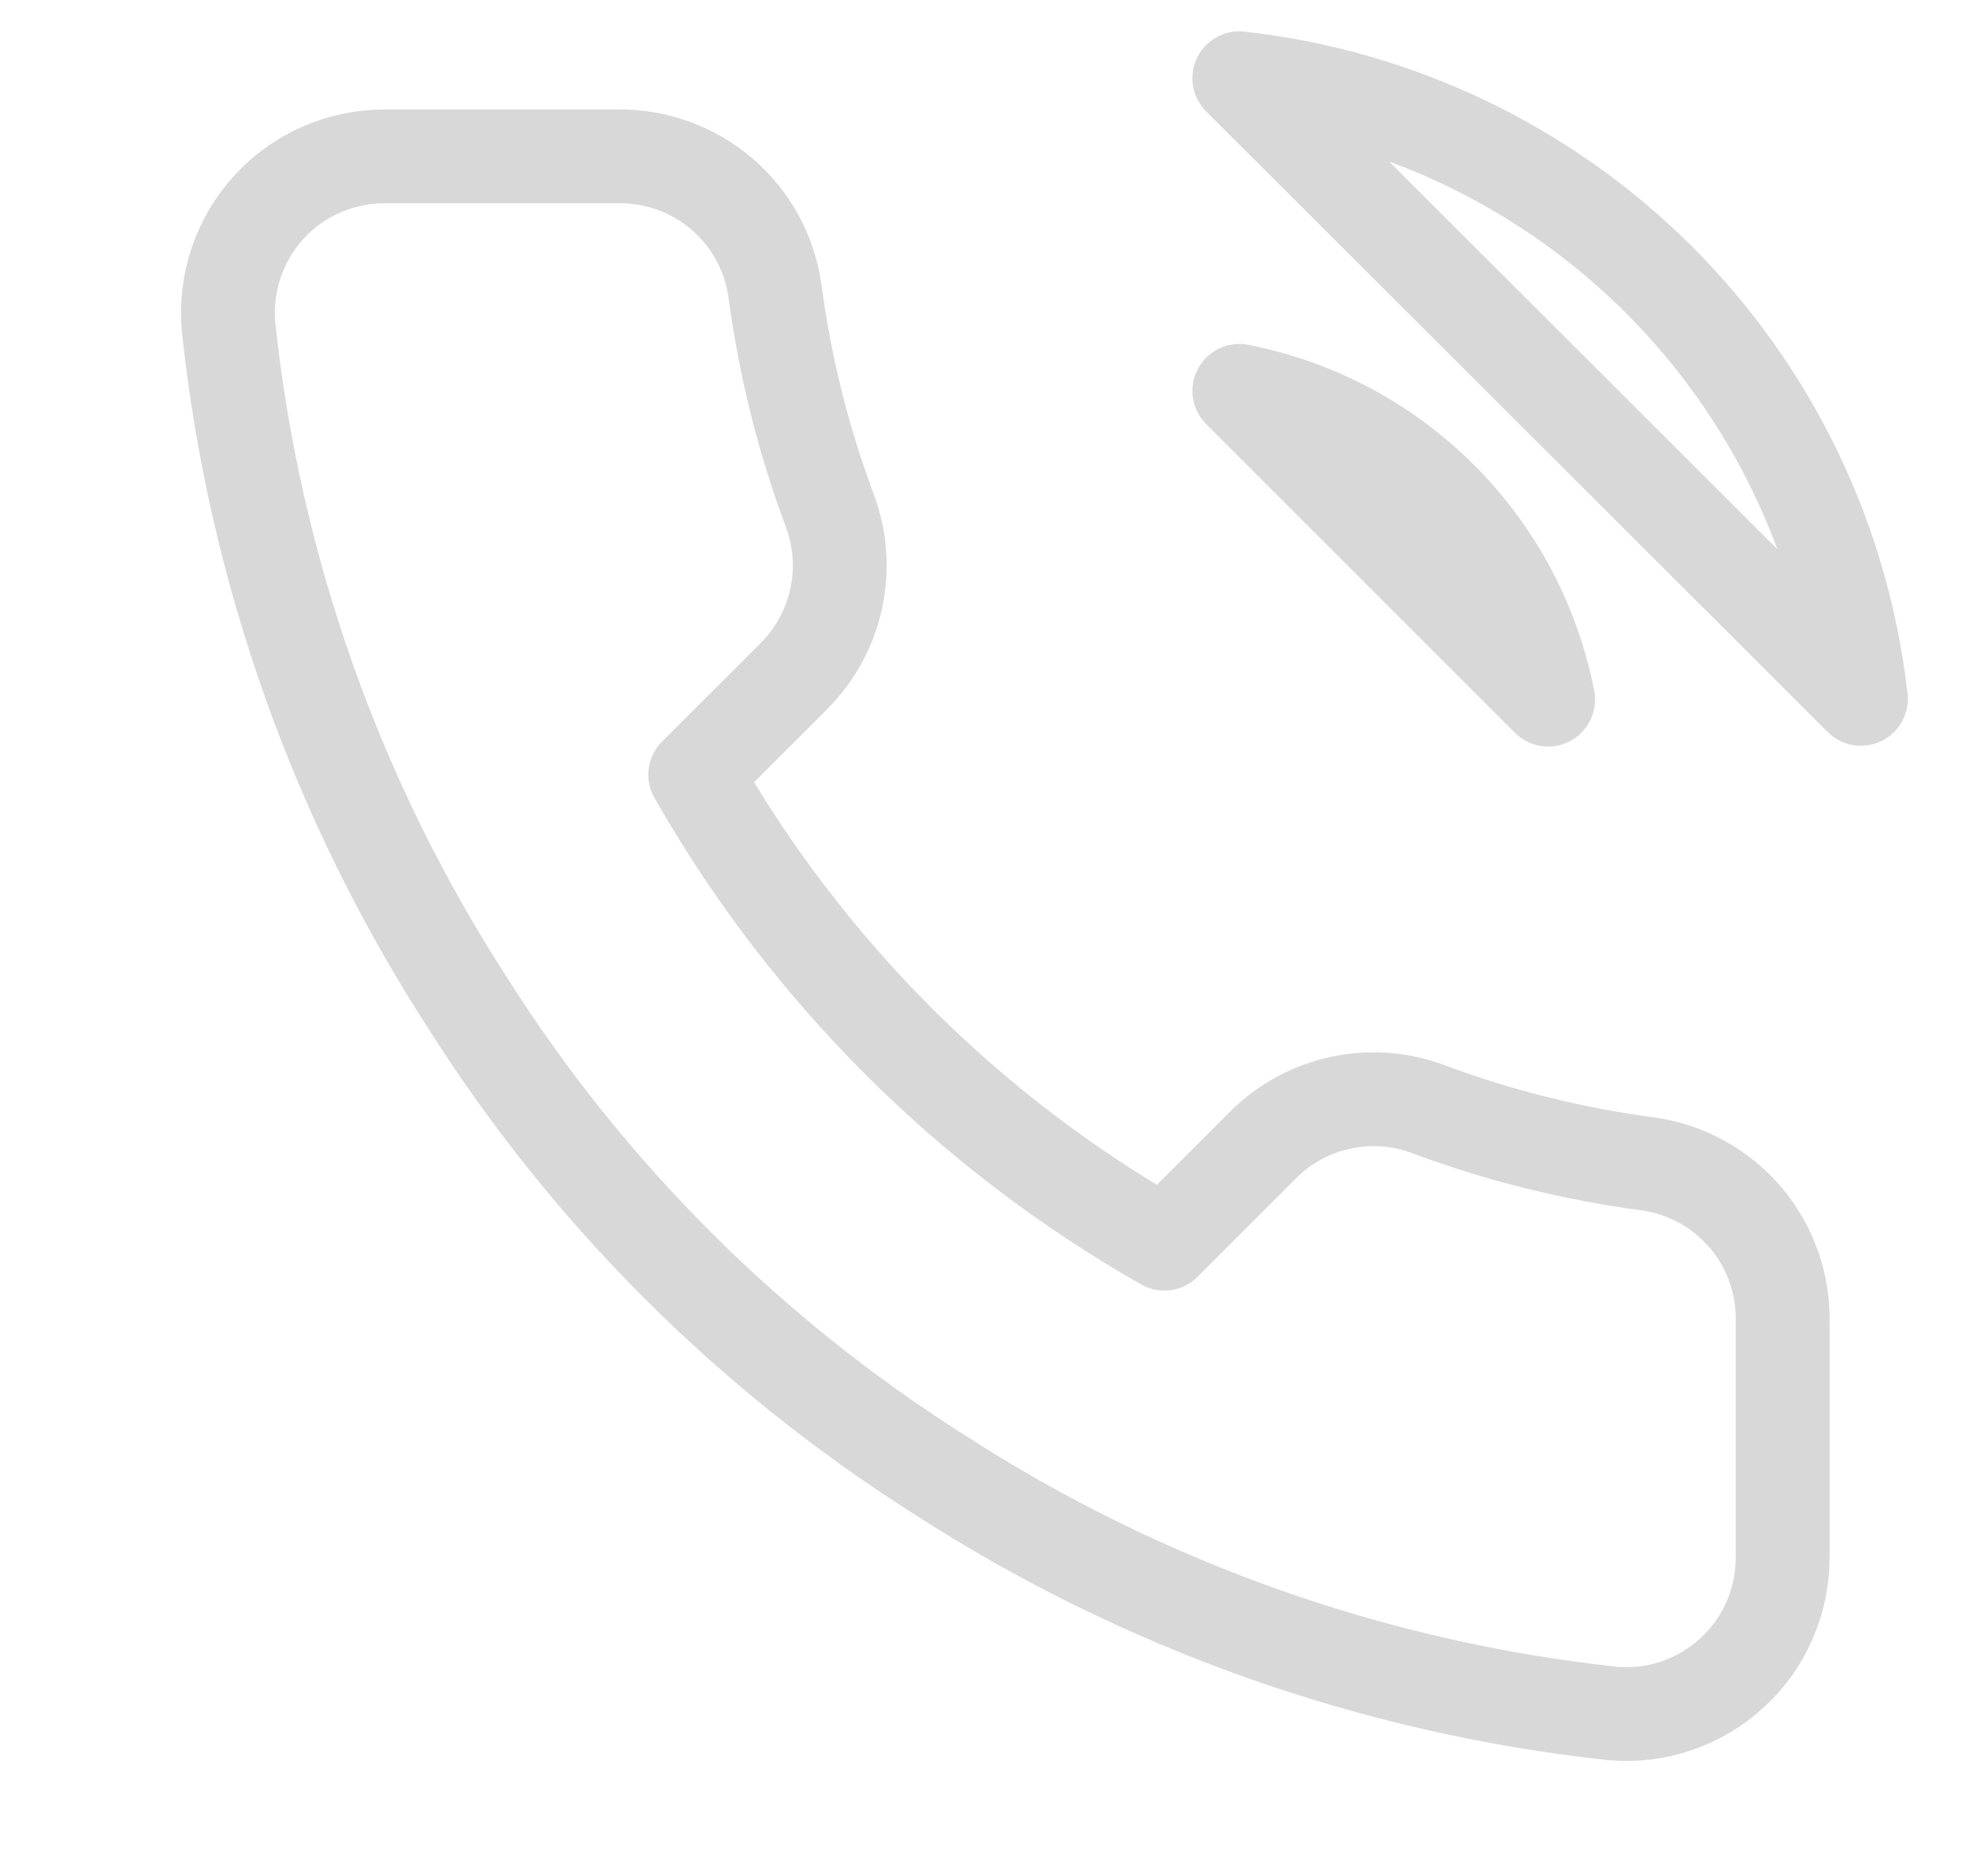<svg width="21" height="20" viewBox="0 0 21 20" fill="none" xmlns="http://www.w3.org/2000/svg">
<g clip-path="url(#clip0_2398_12340)">
<path d="M13.211 4.167C14.025 4.326 14.773 4.724 15.36 5.311C15.946 5.897 16.344 6.645 16.503 7.459L13.211 4.167ZM13.211 0.834C14.902 1.022 16.479 1.779 17.683 2.981C18.887 4.184 19.646 5.76 19.837 7.451L13.211 0.834ZM19.003 14.101V16.601C19.004 16.833 18.956 17.062 18.863 17.275C18.771 17.488 18.634 17.679 18.463 17.835C18.292 17.992 18.09 18.112 17.87 18.186C17.651 18.261 17.418 18.288 17.186 18.267C14.622 17.989 12.159 17.112 9.995 15.709C7.981 14.43 6.274 12.723 4.995 10.709C3.586 8.535 2.71 6.06 2.436 3.484C2.416 3.254 2.443 3.021 2.517 2.802C2.591 2.583 2.709 2.381 2.865 2.21C3.021 2.039 3.211 1.903 3.423 1.809C3.635 1.716 3.863 1.668 4.095 1.667H6.595C6.999 1.663 7.391 1.807 7.698 2.07C8.005 2.334 8.205 2.7 8.261 3.101C8.367 3.901 8.563 4.686 8.845 5.442C8.957 5.741 8.981 6.065 8.915 6.376C8.848 6.688 8.694 6.974 8.47 7.201L7.411 8.259C8.598 10.345 10.325 12.073 12.412 13.259L13.47 12.201C13.696 11.977 13.982 11.822 14.294 11.756C14.606 11.689 14.93 11.713 15.228 11.826C15.984 12.108 16.77 12.303 17.57 12.409C17.975 12.466 18.344 12.67 18.609 12.982C18.873 13.294 19.013 13.692 19.003 14.101Z" stroke="#D8D8D8" stroke-linecap="round" stroke-linejoin="round"/>
</g>
<defs>
<clipPath id="clip0_2398_12340">
<rect width="20" height="20" fill="white" transform="translate(0.668)"/>
</clipPath>
</defs>
</svg>
